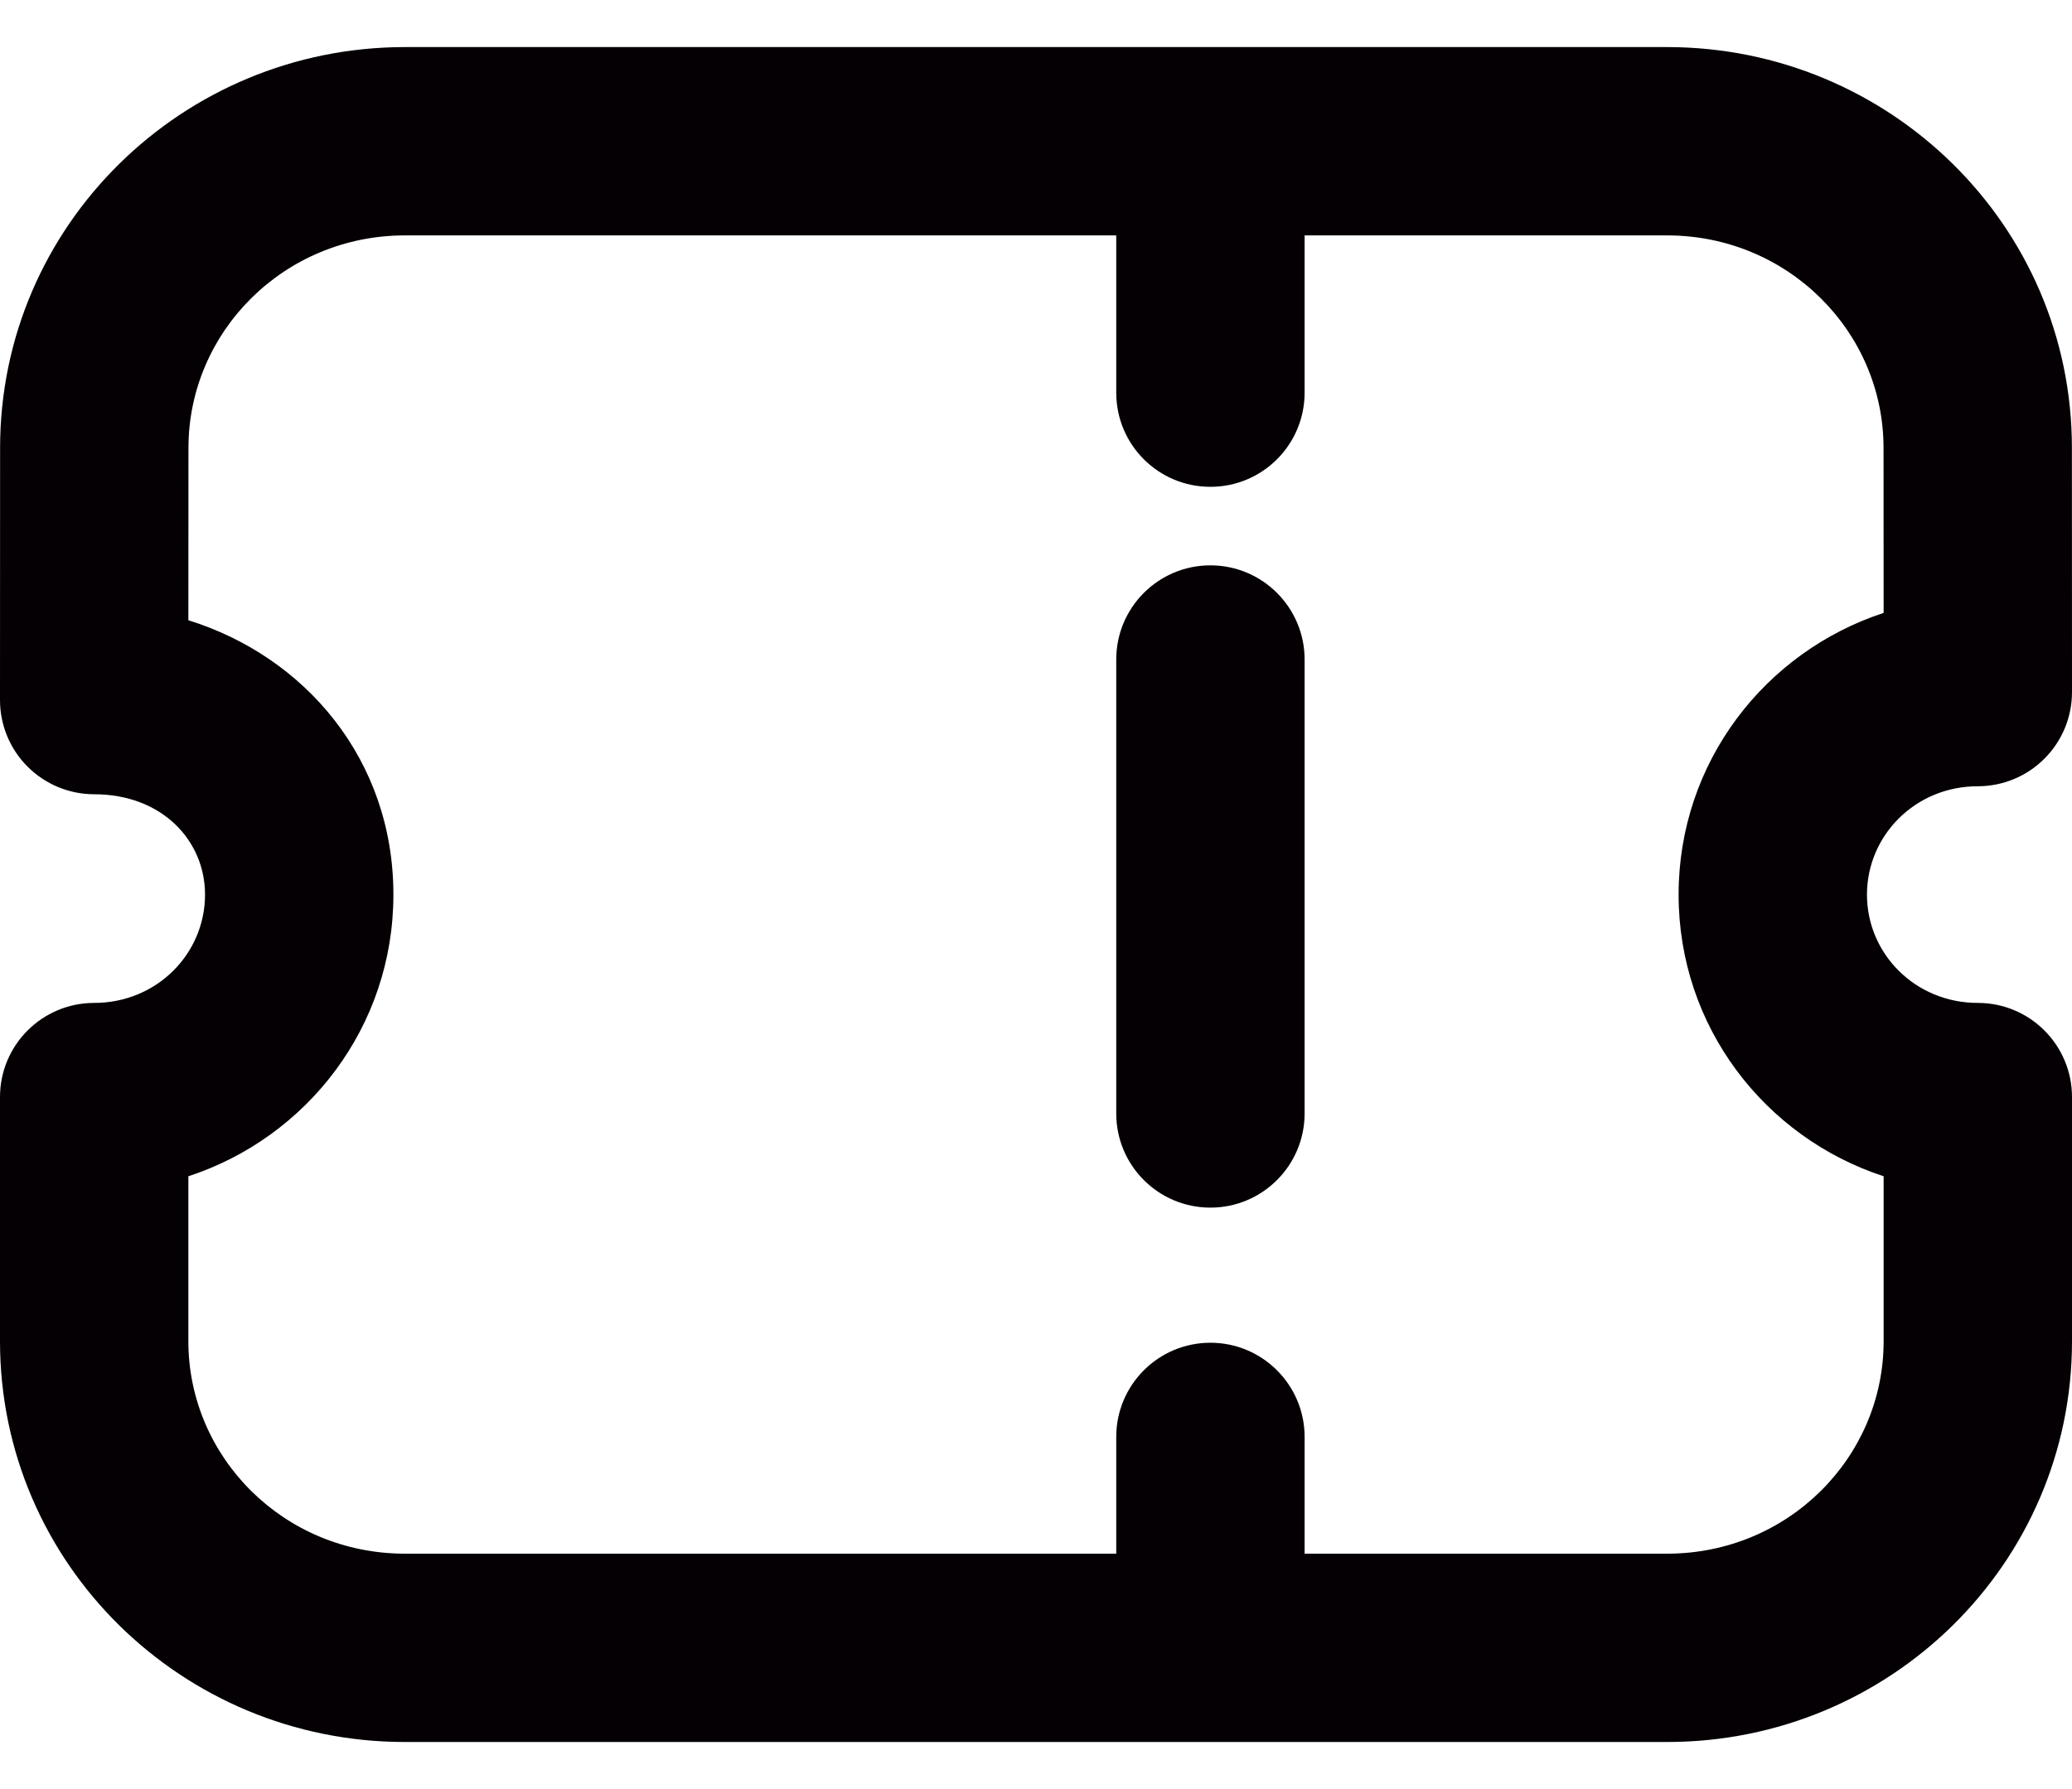 <svg width="22" height="19" viewBox="0 0 22 19" fill="none" xmlns="http://www.w3.org/2000/svg">
<path fill-rule="evenodd" clip-rule="evenodd" d="M12.852 0.75C13.404 0.75 13.852 1.198 13.852 1.75V4.17C13.852 4.723 13.404 5.17 12.852 5.17C12.299 5.17 11.852 4.723 11.852 4.17V1.75C11.852 1.198 12.299 0.75 12.852 0.75Z" fill="#040004"/>
<path fill-rule="evenodd" clip-rule="evenodd" d="M12.852 14.26C13.404 14.26 13.852 14.708 13.852 15.26V17.284C13.852 17.837 13.404 18.284 12.852 18.284C12.299 18.284 11.852 17.837 11.852 17.284V15.26C11.852 14.708 12.299 14.26 12.852 14.26Z" fill="#040004"/>
<path fill-rule="evenodd" clip-rule="evenodd" d="M12.852 6.004C13.404 6.004 13.852 6.452 13.852 7.004V11.825C13.852 12.377 13.404 12.825 12.852 12.825C12.299 12.825 11.852 12.377 11.852 11.825V7.004C11.852 6.452 12.299 6.004 12.852 6.004Z" fill="#040004"/>
<path fill-rule="evenodd" clip-rule="evenodd" d="M0.001 4.756C0.001 2.393 1.938 0.5 4.299 0.5H17.701C20.062 0.5 21.999 2.393 21.999 4.756C21.999 4.757 21.999 4.756 21.999 4.756L22 7.35C22 7.615 21.895 7.87 21.707 8.057C21.52 8.245 21.265 8.35 21 8.35C20.335 8.35 19.823 8.874 19.823 9.501C19.823 10.128 20.335 10.651 21 10.651C21.552 10.651 22 11.098 22 11.651V14.243C22 16.607 20.065 18.5 17.702 18.5H4.298C1.935 18.5 1.63114e-08 16.607 1.63114e-08 14.243V11.651C1.63114e-08 11.098 0.448 10.651 1 10.651C1.665 10.651 2.177 10.128 2.177 9.501C2.177 8.925 1.718 8.435 1 8.435C0.735 8.435 0.48 8.329 0.293 8.142C0.105 7.954 -0 7.7 7.59161e-08 7.434L0.001 4.756ZM4.299 2.5C3.018 2.5 2.001 3.522 2.001 4.757L2 6.587C3.237 6.972 4.177 8.064 4.177 9.501C4.177 10.905 3.261 12.079 2 12.492V14.243C2 15.479 3.016 16.5 4.298 16.5H17.702C18.984 16.5 20 15.479 20 14.243V12.492C18.739 12.079 17.823 10.905 17.823 9.501C17.823 8.097 18.739 6.923 20 6.509L19.999 4.757C19.999 3.522 18.982 2.5 17.701 2.5H4.299Z" fill="#040004"/>
</svg>
